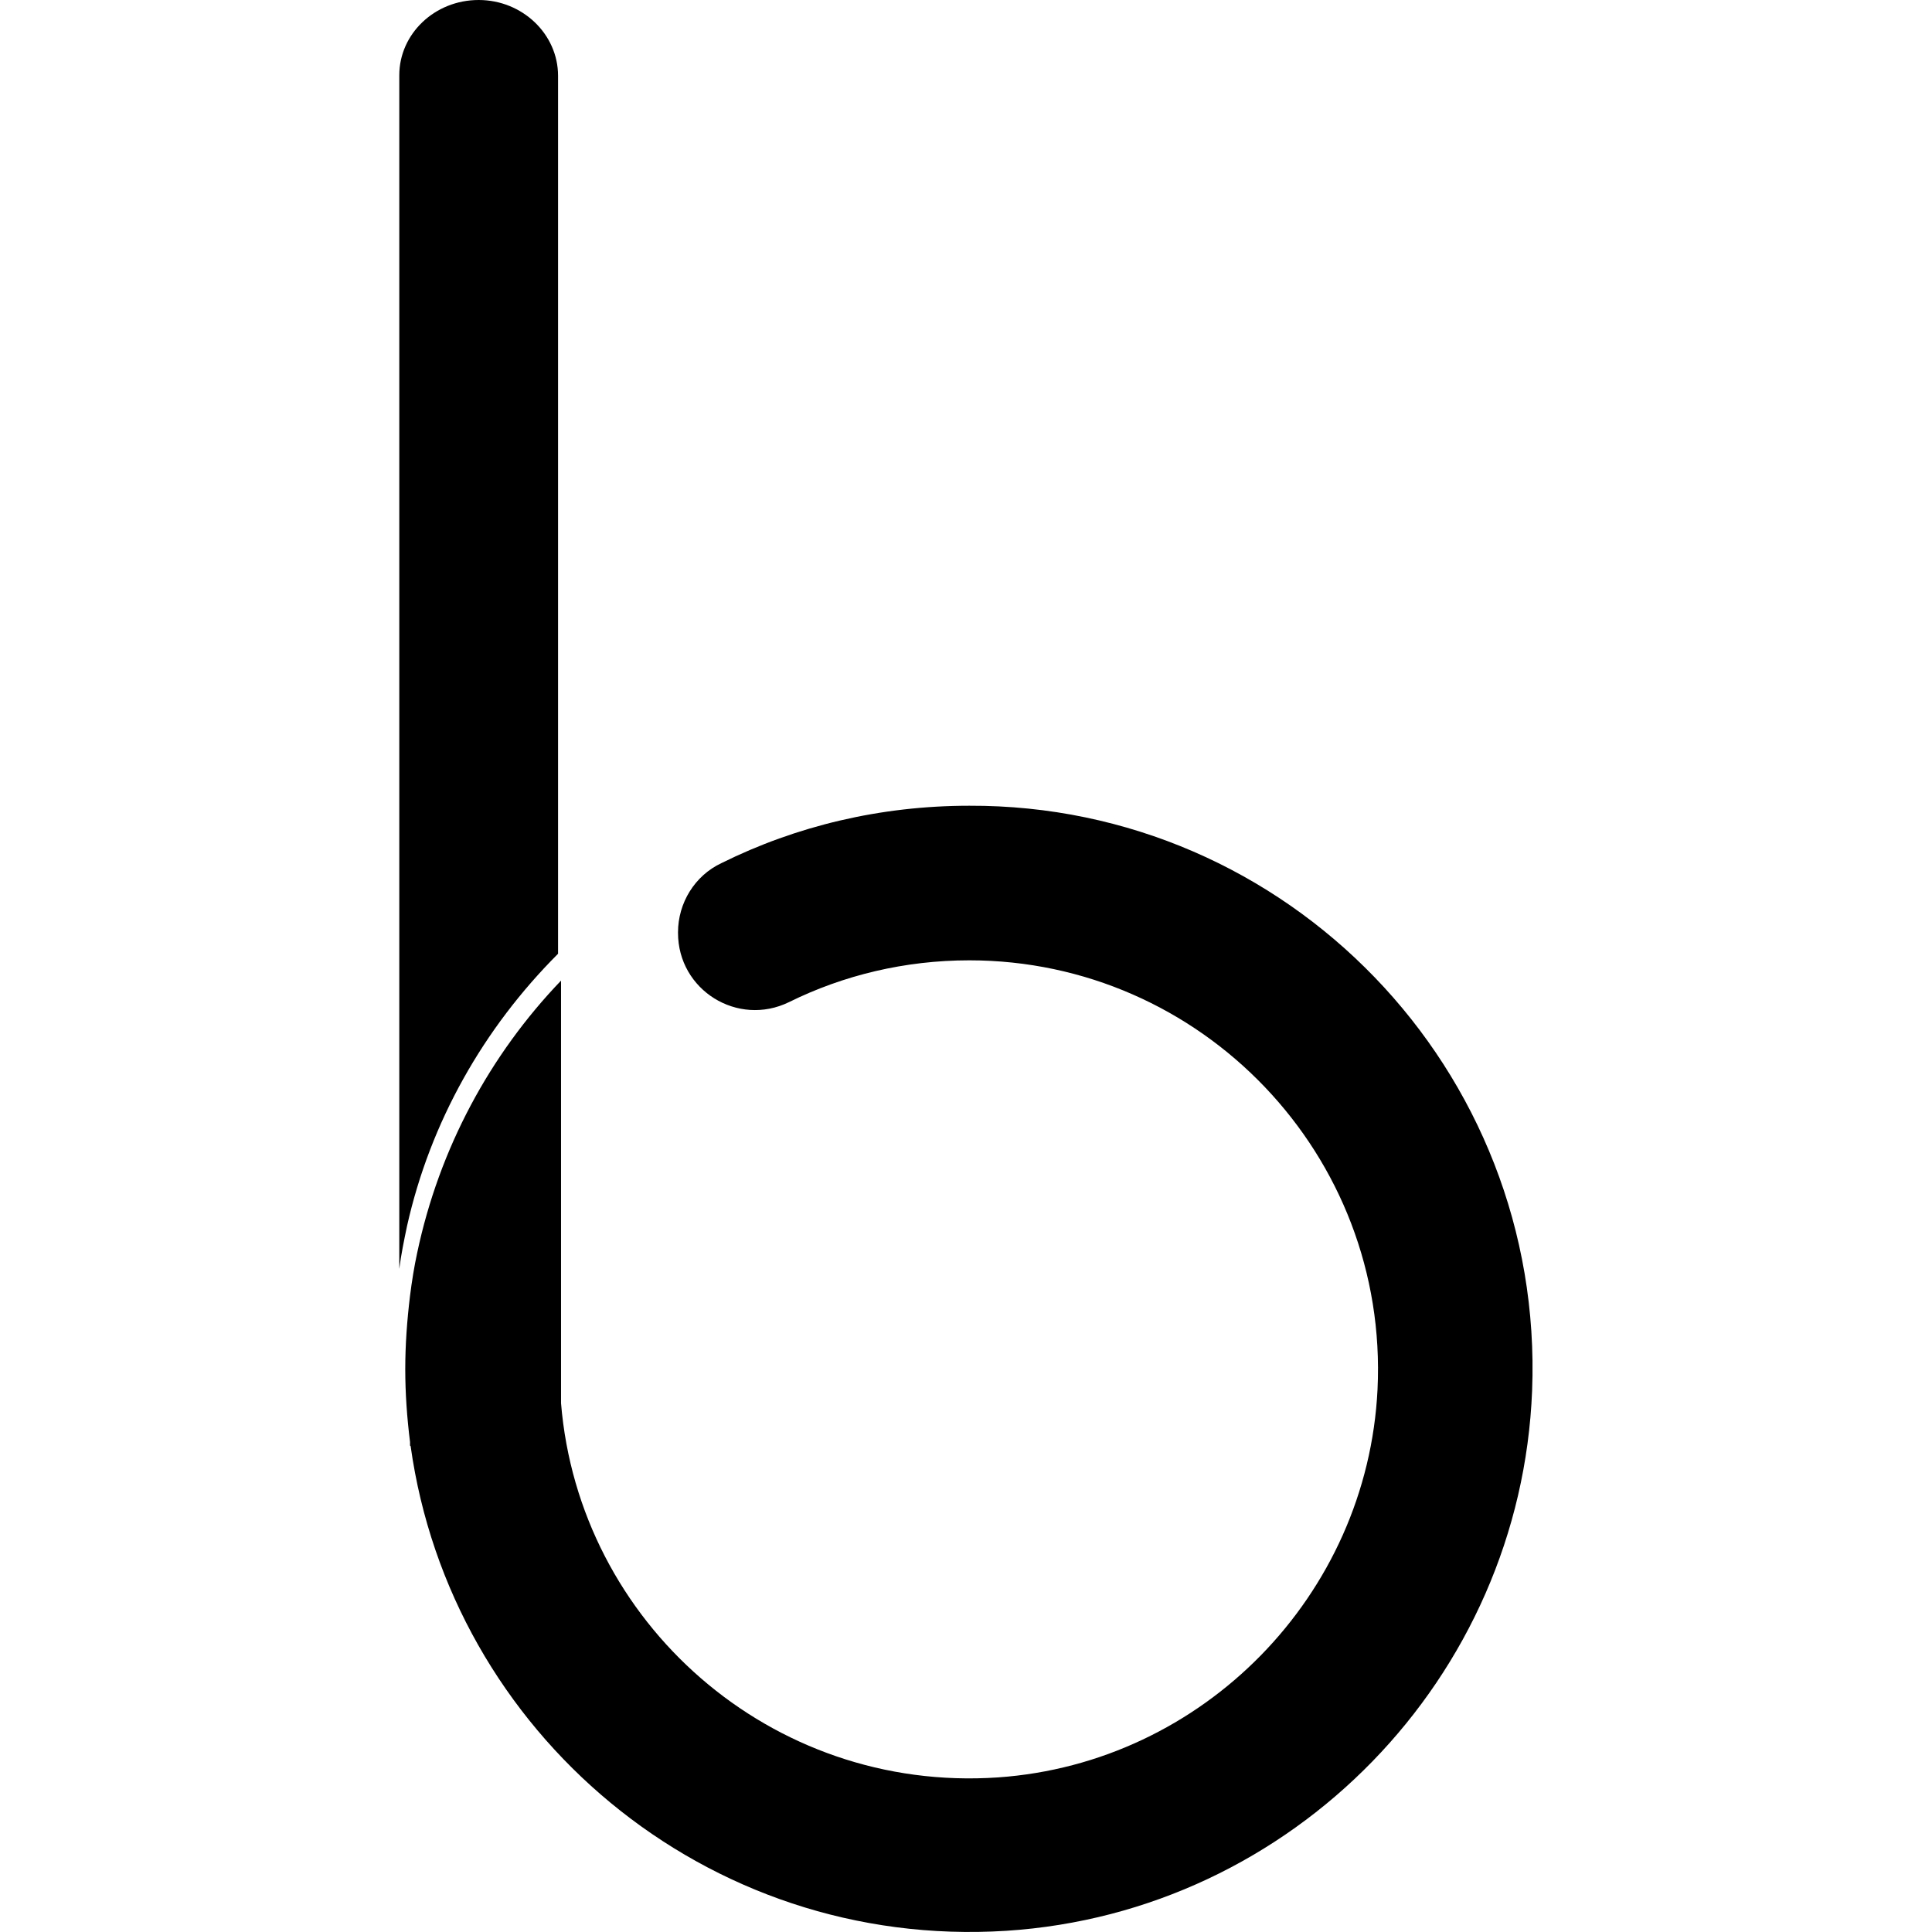 <svg width="512" height="512" viewBox="0 0 512 512" fill="none" xmlns="http://www.w3.org/2000/svg">
<g clip-path="url(#clip0_9809_7270)">
<path d="M406.025 368.538C403.02 444.618 342.599 506.78 266.677 511.683C186.958 516.744 119.419 459.012 108.822 383.248L108.664 383.09V382.141C107.873 375.814 107.398 369.329 107.398 362.844C107.398 356.359 107.873 349.874 108.664 343.389C109.138 339.593 109.771 335.638 110.562 332.001C116.414 304.321 129.858 279.488 148.681 259.875V371.86C153.426 429.908 204.199 475.145 264.462 471.033C318.873 467.237 362.37 422.791 365.059 368.222C368.064 306.06 318.398 254.497 256.87 254.497C239.787 254.497 223.496 258.451 209.102 265.569C195.5 272.212 179.682 262.405 179.682 247.221V247.063C179.682 239.312 184.111 232.036 191.229 228.715C211 218.908 233.302 213.53 256.87 213.53C341.175 213.214 409.347 283.442 406.025 368.538Z" fill="black"/>
<path d="M147.89 20.088V252.757C128.119 272.529 114.041 297.362 107.873 324.884C107.082 328.68 106.291 332.476 105.817 336.272V19.93C105.817 9.016 115.149 0 126.853 0C138.4 0 147.89 9.016 147.89 20.088Z" fill="black"/>
</g>
<defs>
<clipPath id="clip0_9809_7270">
<rect width="300.367" height="512" fill="white" transform="translate(105.817)"/>
</clipPath>
</defs>
</svg>
